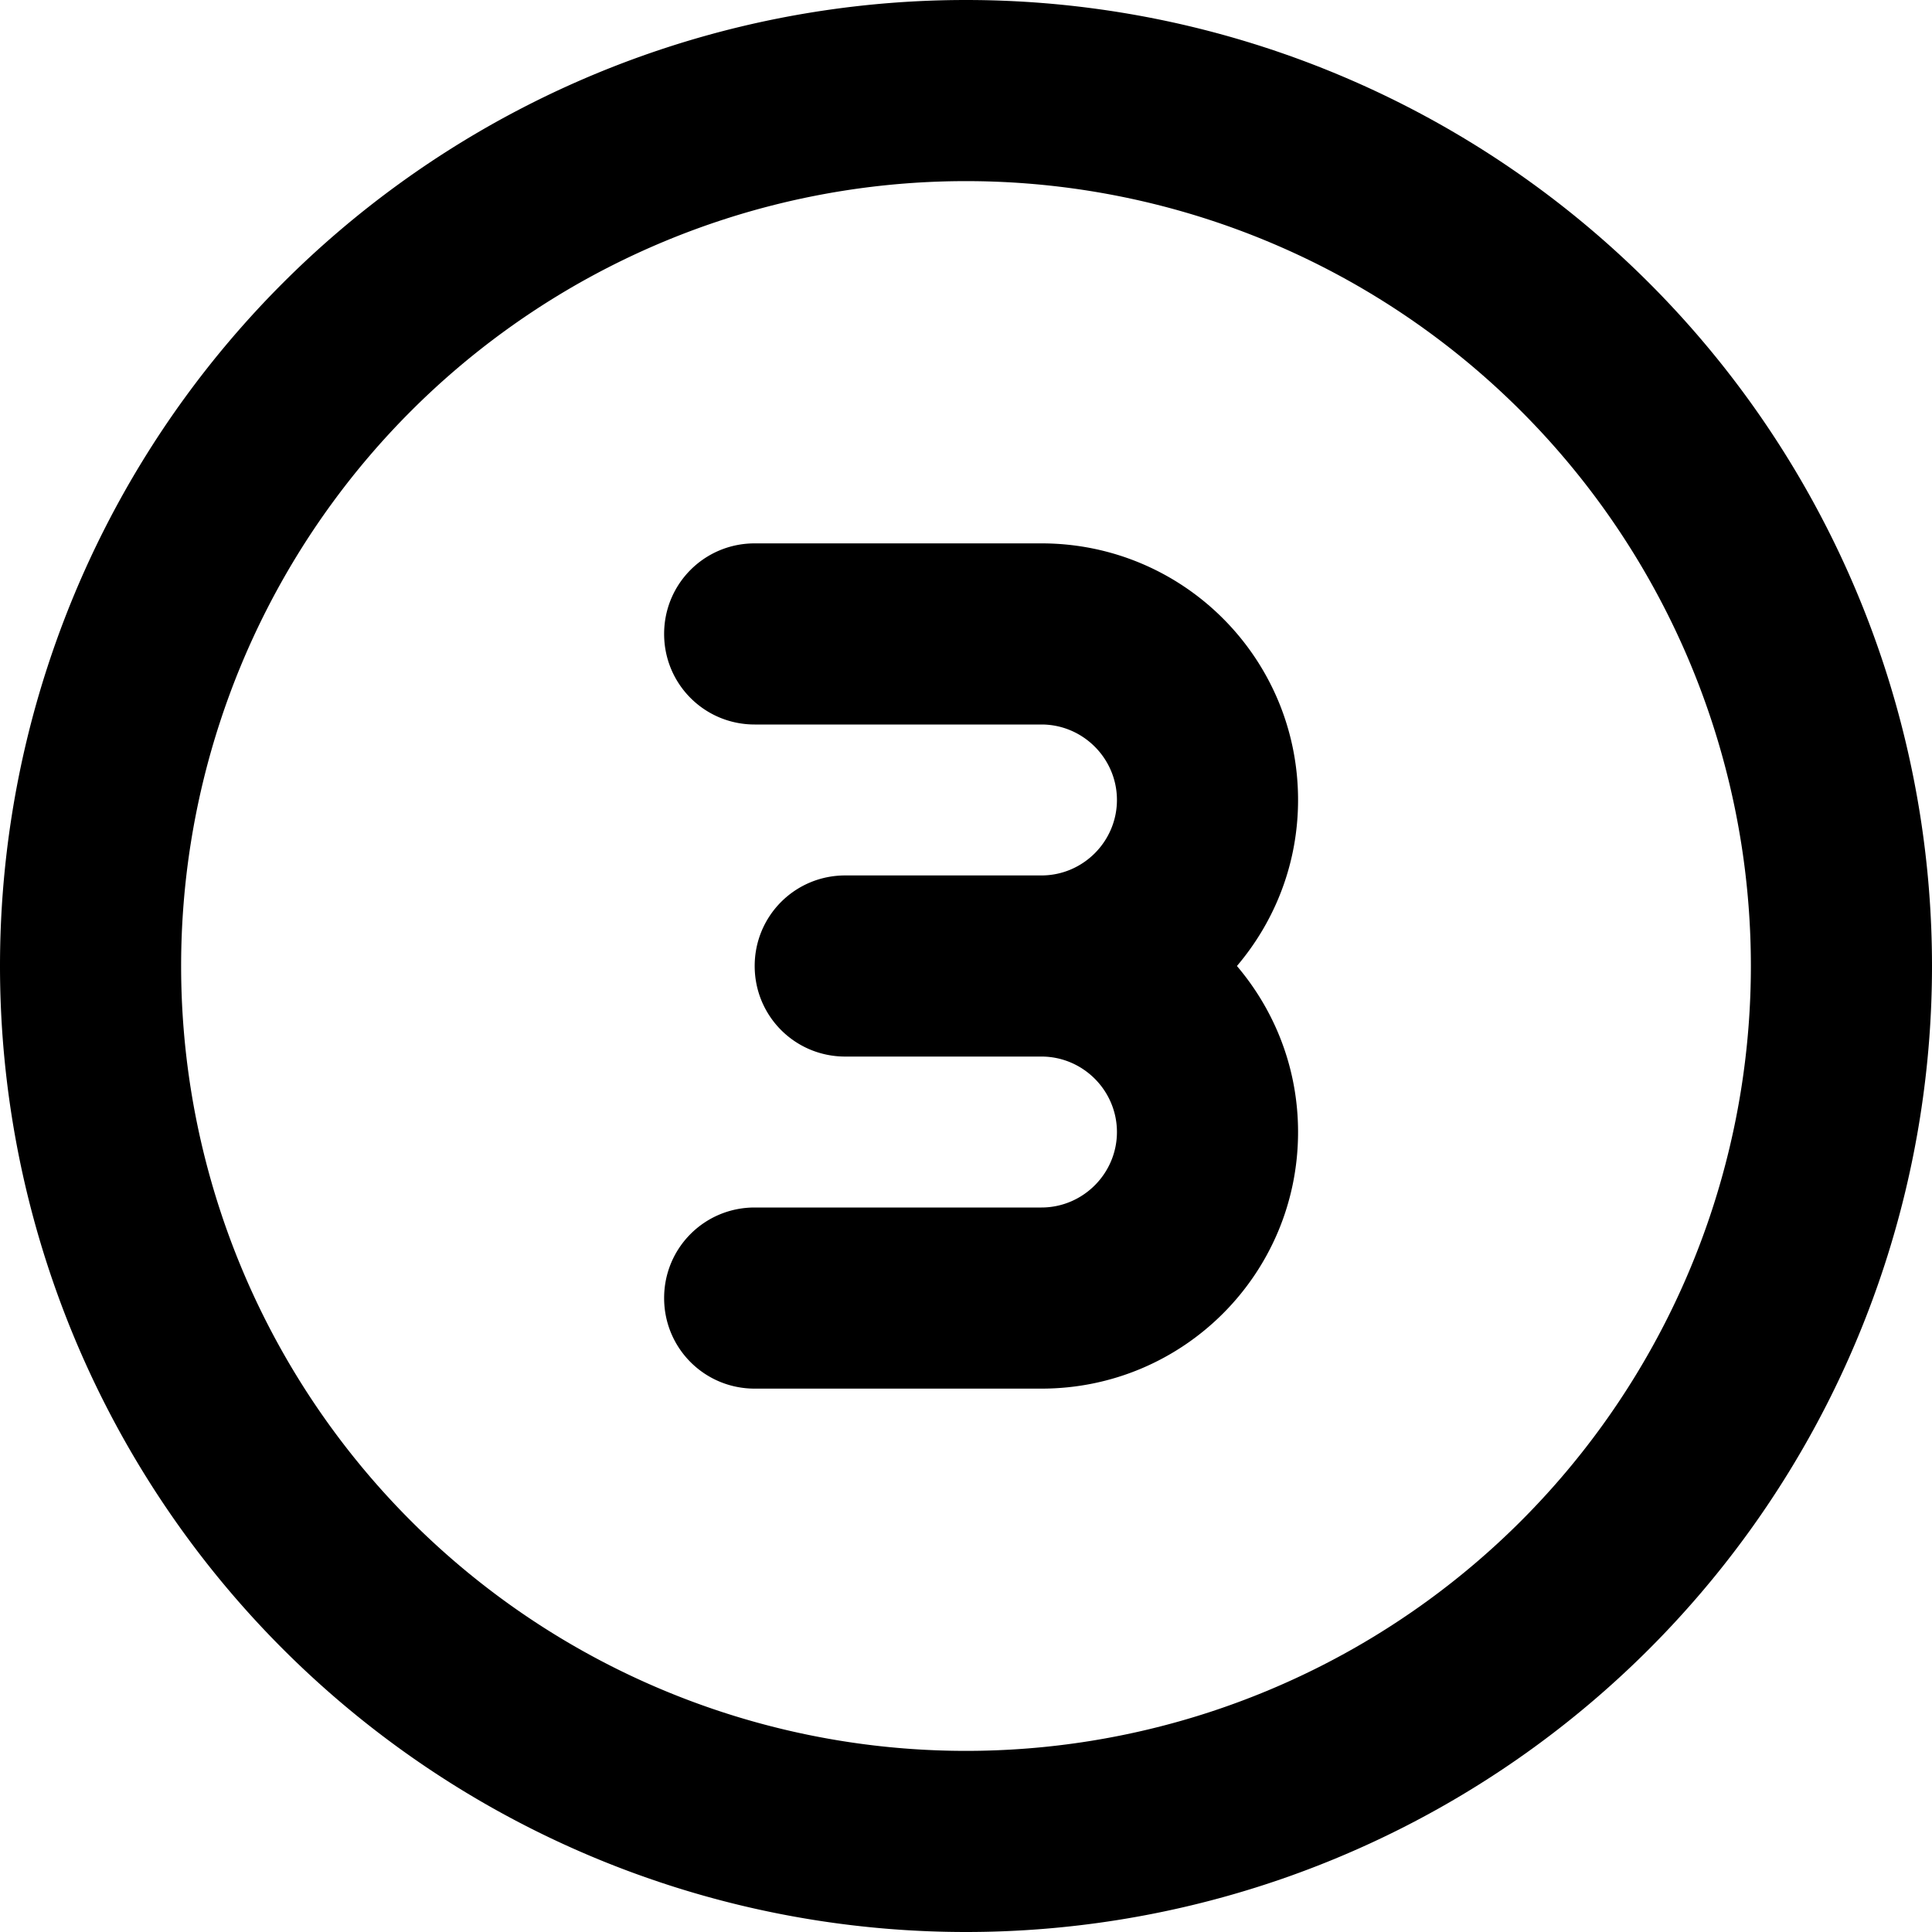 <svg xmlns="http://www.w3.org/2000/svg" viewBox="0 0 512 512"><!--! Font Awesome Pro 7.0.0 by @fontawesome - https://fontawesome.com License - https://fontawesome.com/license (Commercial License) Copyright 2025 Fonticons, Inc. --><path fill="currentColor" d="M256 48a208 208 0 1 1 0 416 208 208 0 1 1 0-416zm0 464a256 256 0 1 0 0-512 256 256 0 1 0 0 512zm20-280l-52 0c-13.3 0-24 10.7-24 24s10.7 24 24 24l52 0c11 0 20 9 20 20s-9 20-20 20l-76 0c-13.3 0-24 10.7-24 24s10.7 24 24 24l76 0c37.6 0 68-30.4 68-68 0-16.8-6.1-32.1-16.2-44 10.1-11.9 16.2-27.2 16.2-44 0-37.6-30.4-68-68-68l-76 0c-13.3 0-24 10.7-24 24s10.7 24 24 24l76 0c11 0 20 9 20 20s-9 20-20 20z"/></svg>